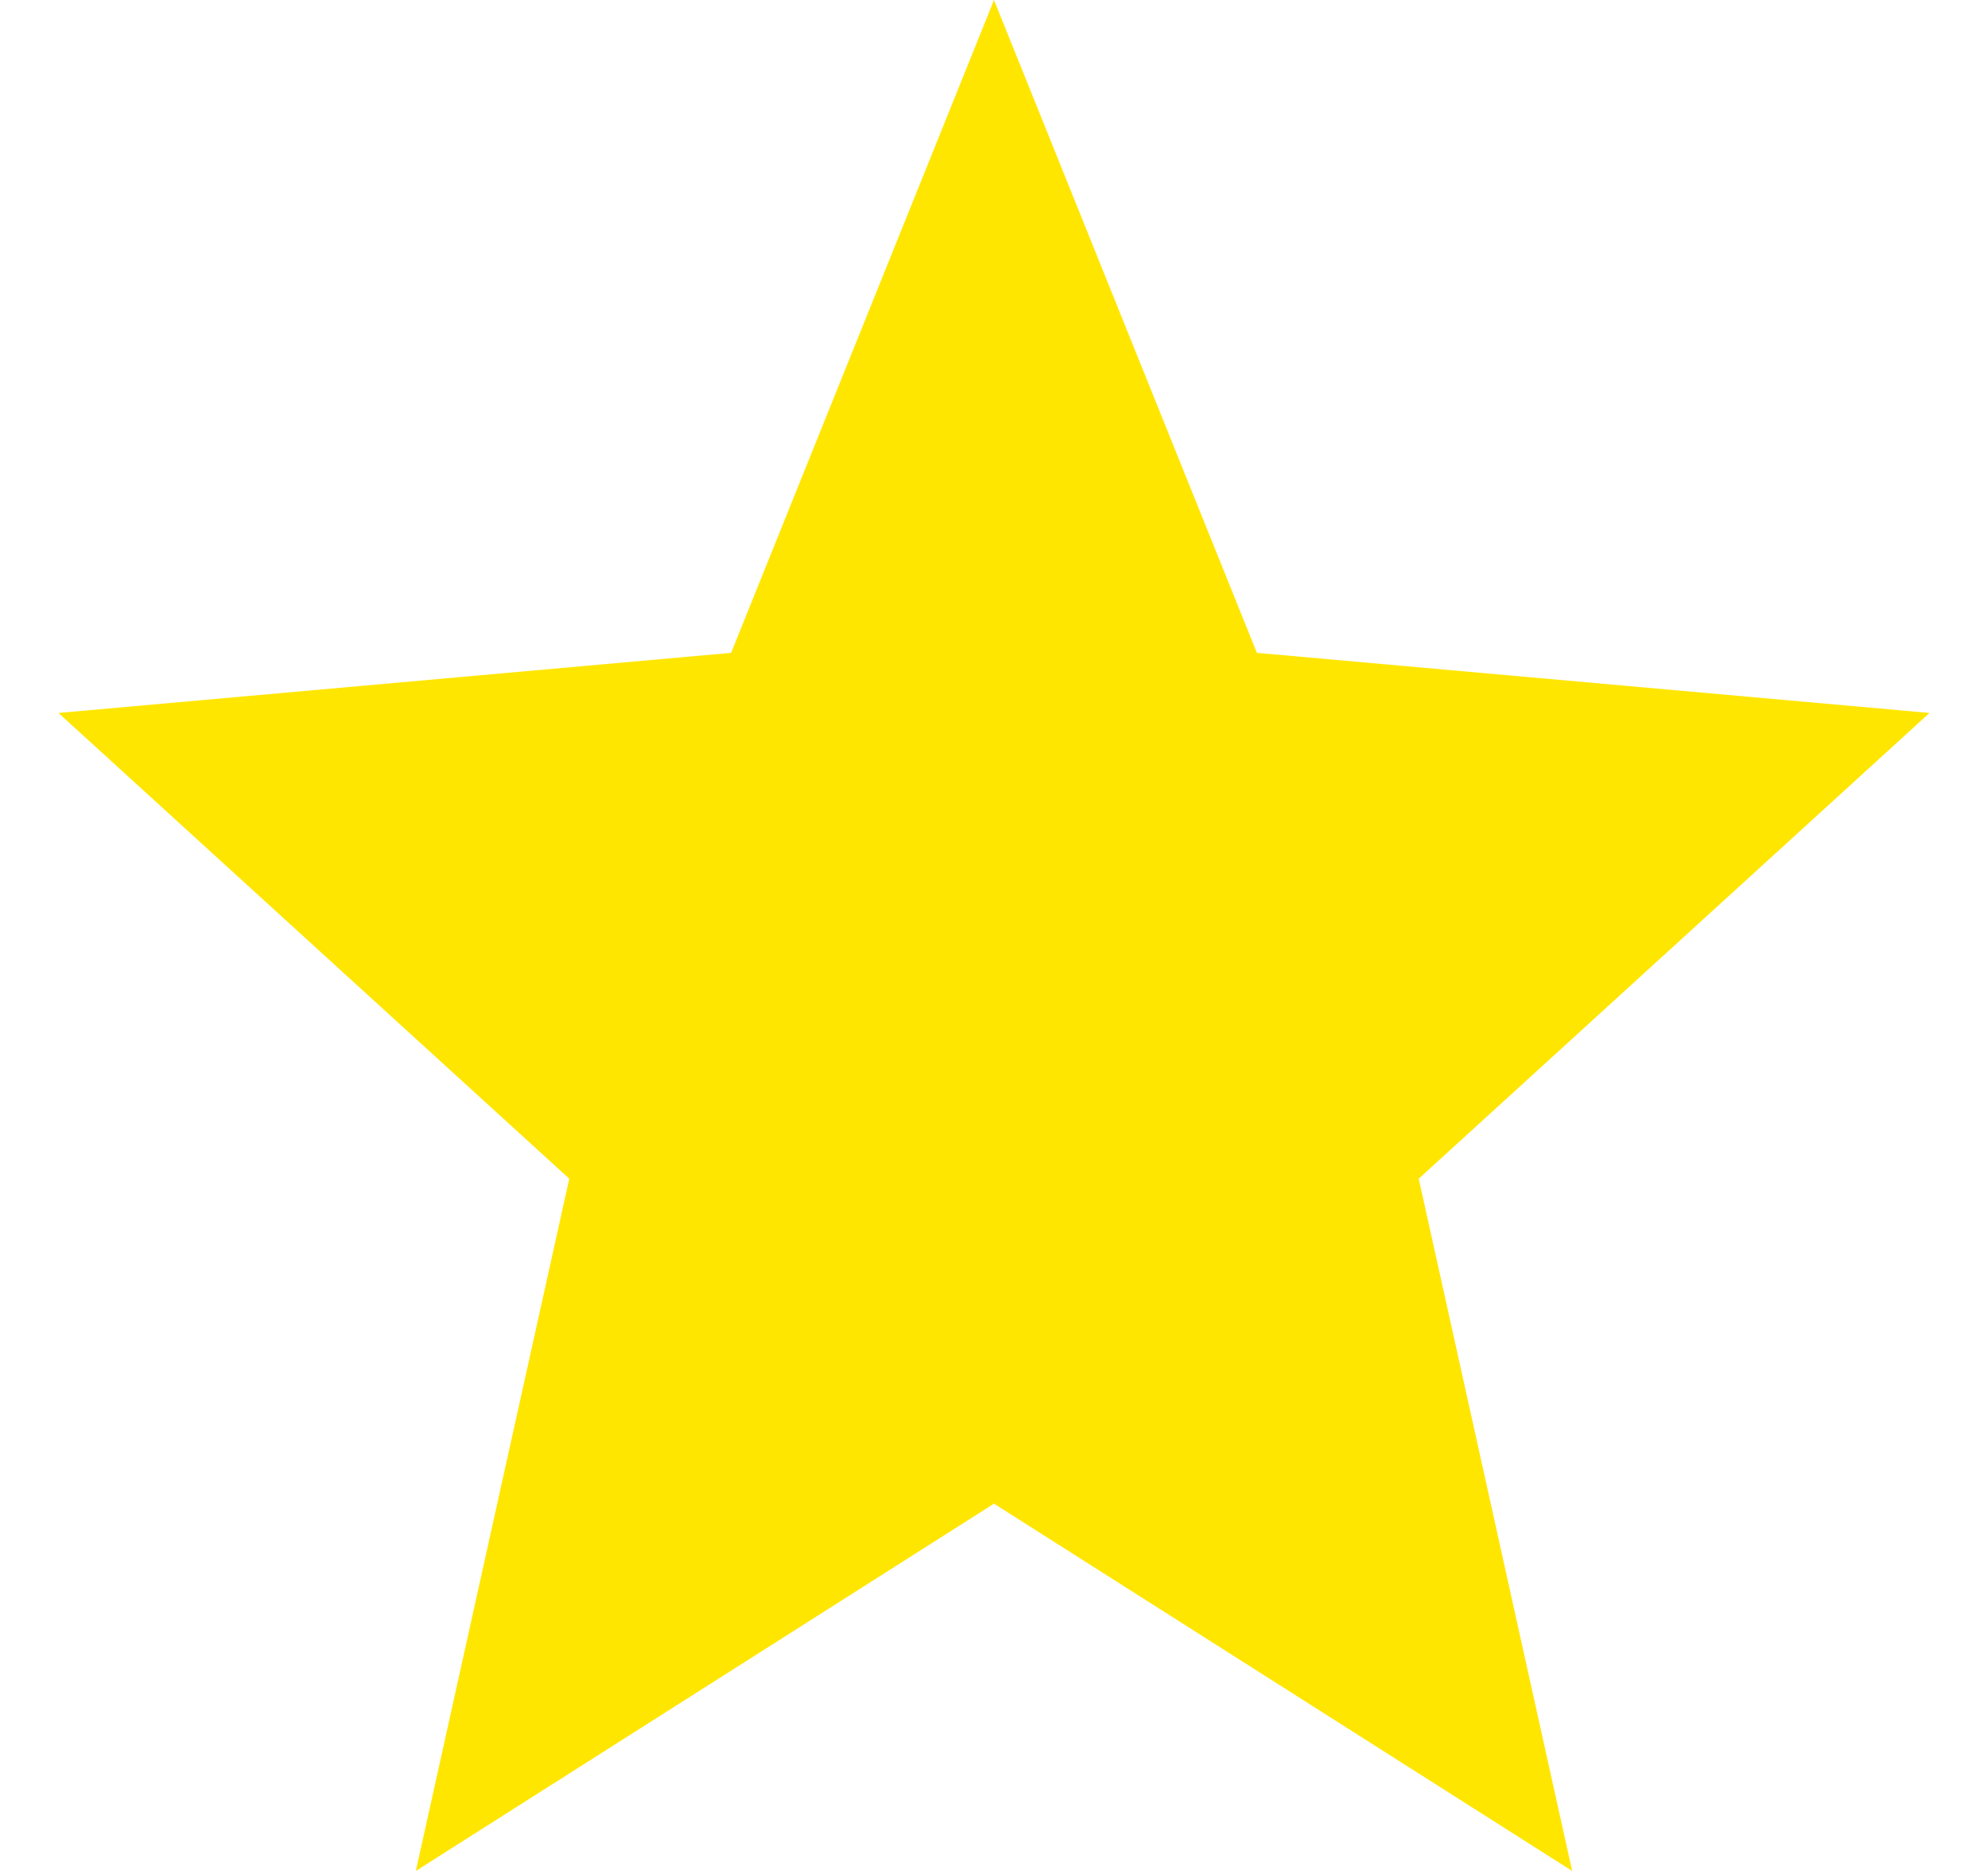 <svg width="17" height="16" viewBox="0 0 17 16" fill="none" xmlns="http://www.w3.org/2000/svg">
<path d="M8.5 12.859L13.444 16L12.132 10.08L16.5 6.097L10.748 5.583L8.5 0L6.252 5.583L0.5 6.097L4.868 10.08L3.556 16L8.5 12.859Z" fill="#FFE600"/>
</svg>
